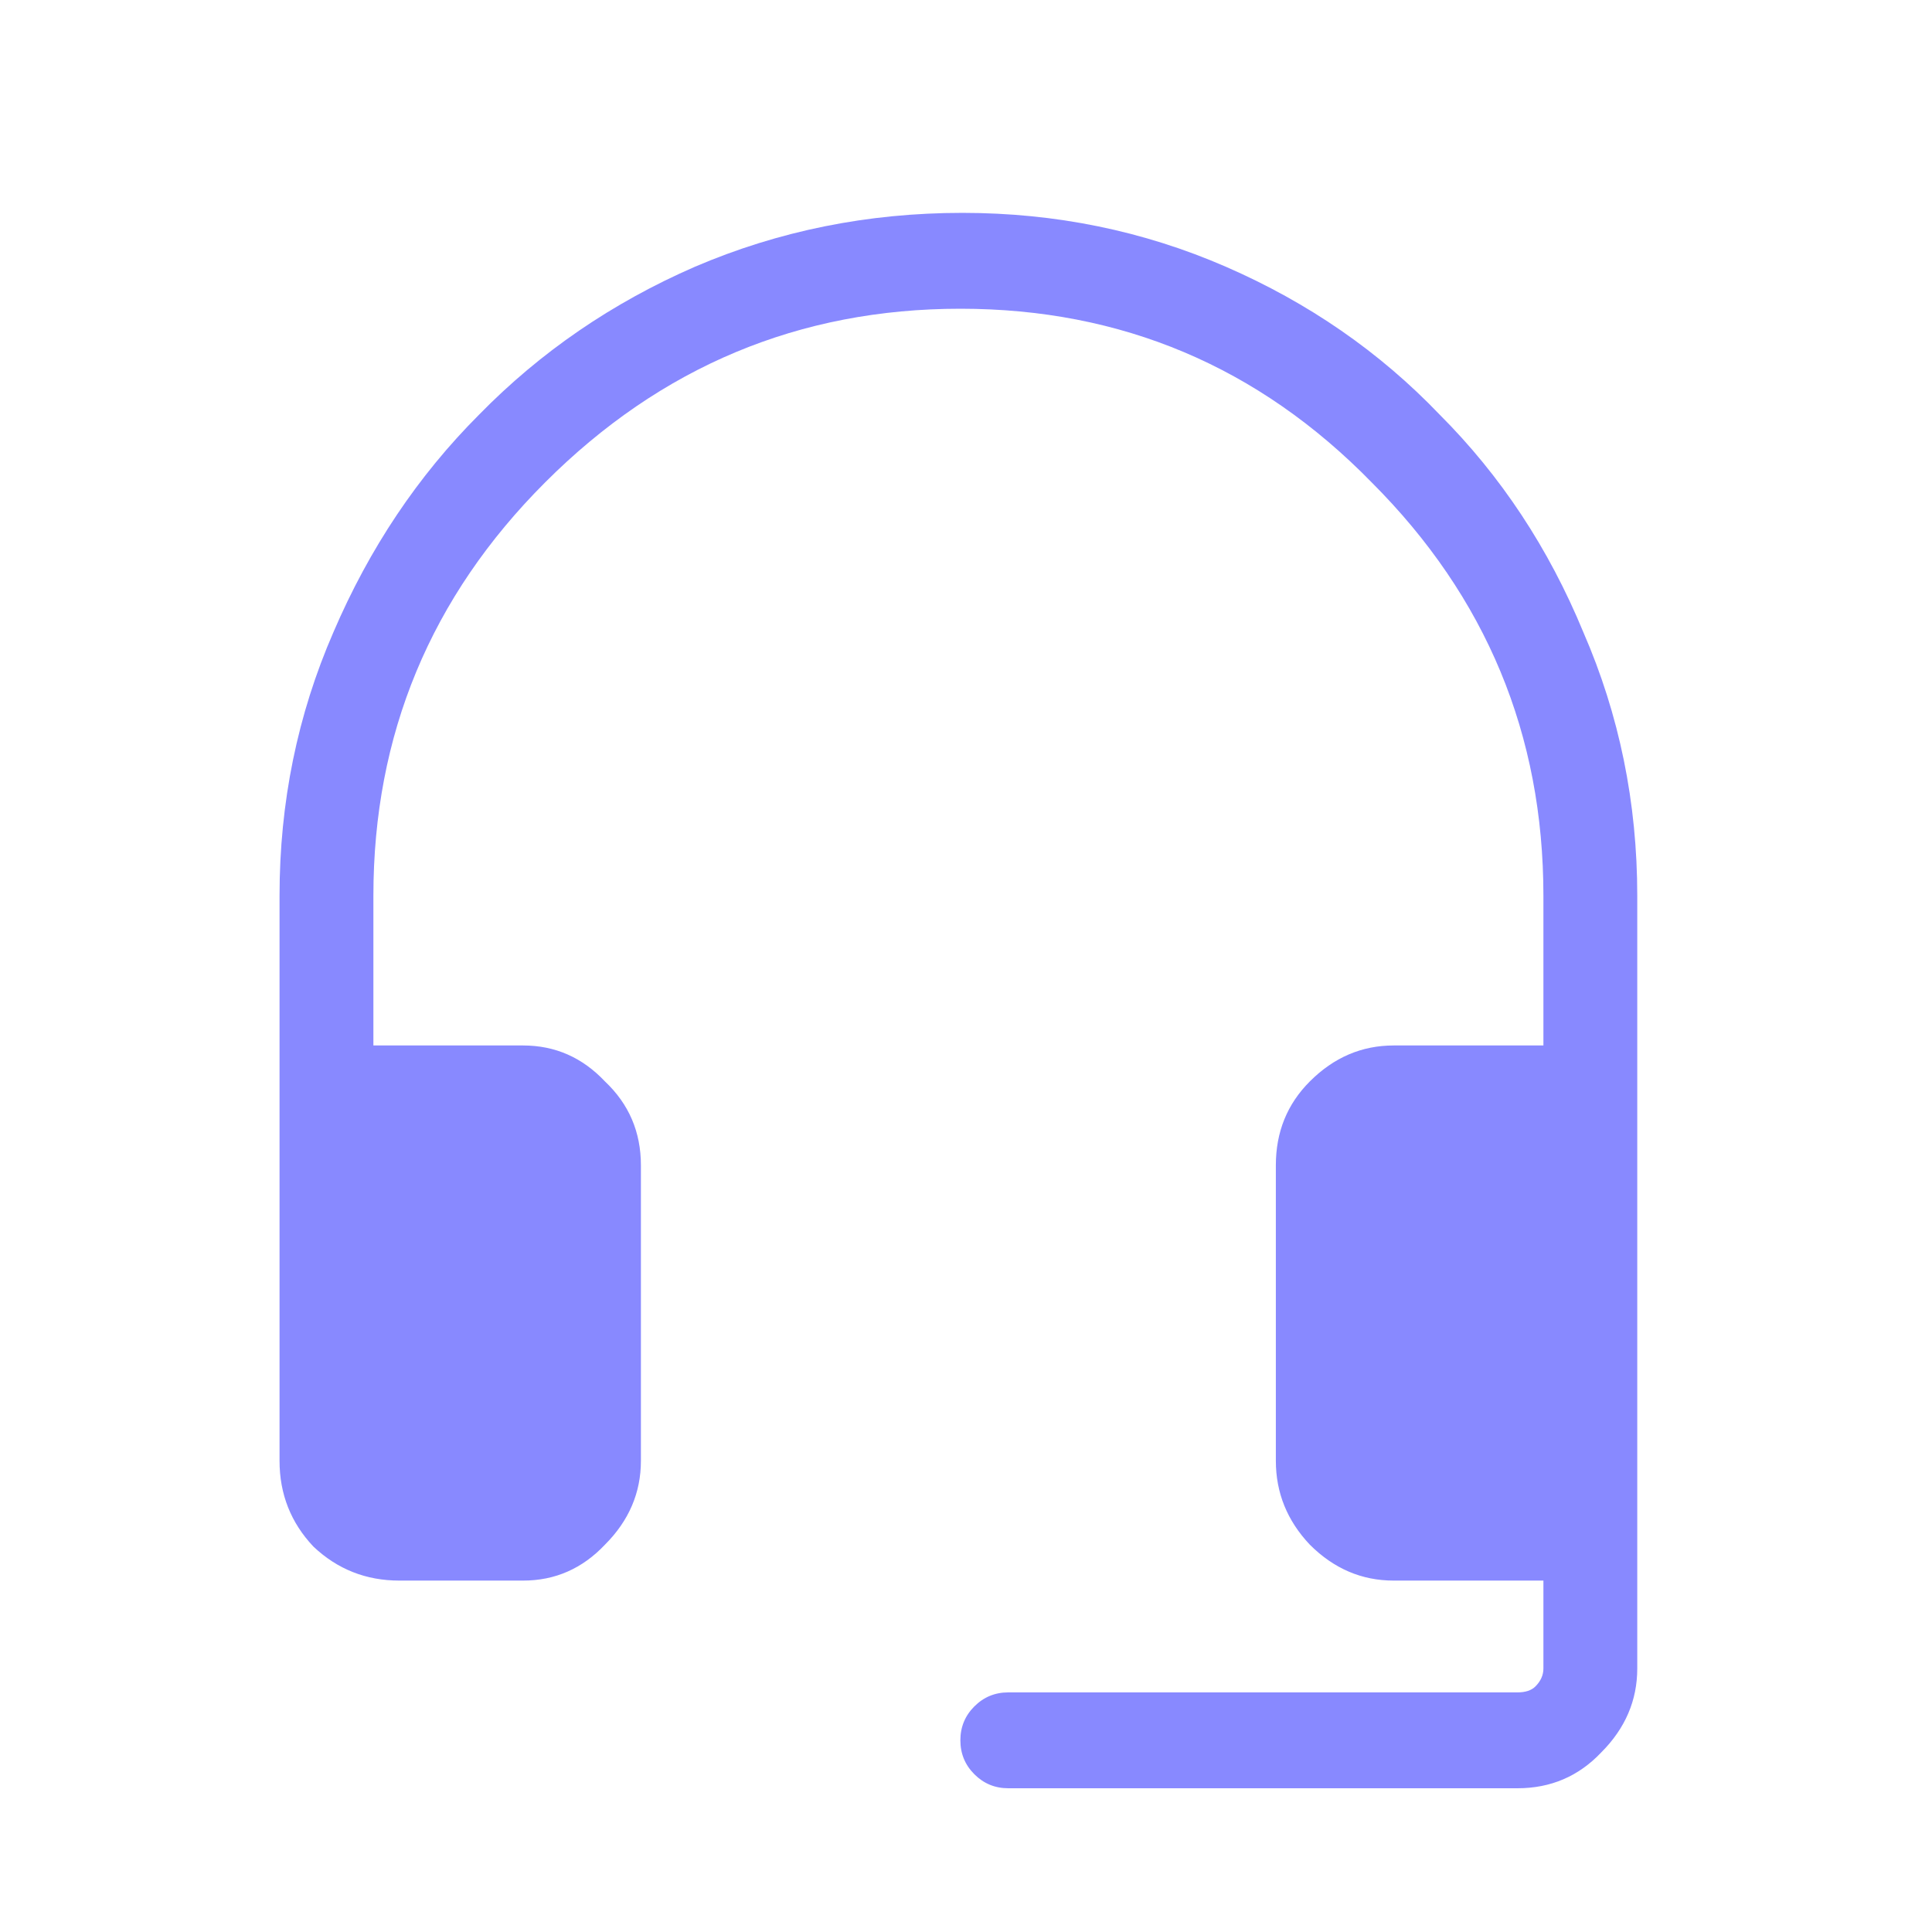 <svg width="45" height="45" viewBox="0 0 45 45" fill="none" xmlns="http://www.w3.org/2000/svg">
<path d="M9.301 36.815C8.526 36.815 7.859 36.551 7.301 36.024C6.774 35.466 6.511 34.8 6.511 34.025V20.863C6.511 18.693 6.929 16.647 7.766 14.725C8.604 12.771 9.735 11.082 11.161 9.656C12.588 8.198 14.262 7.051 16.184 6.214C18.137 5.377 20.215 4.958 22.416 4.958C24.586 4.958 26.632 5.377 28.555 6.214C30.477 7.051 32.136 8.198 33.531 9.656C34.957 11.082 36.073 12.771 36.879 14.725C37.716 16.647 38.135 18.693 38.135 20.863V38.861C38.135 39.605 37.856 40.256 37.298 40.815C36.771 41.373 36.12 41.652 35.344 41.652H23.485C23.175 41.652 22.912 41.543 22.695 41.326C22.478 41.109 22.369 40.846 22.369 40.535C22.369 40.225 22.478 39.962 22.695 39.745C22.912 39.528 23.175 39.419 23.485 39.419H35.344C35.531 39.419 35.67 39.373 35.763 39.28C35.887 39.156 35.949 39.016 35.949 38.861V36.815H32.461C31.717 36.815 31.066 36.536 30.508 35.978C29.981 35.42 29.717 34.769 29.717 34.025V27.142C29.717 26.367 29.981 25.716 30.508 25.189C31.066 24.63 31.717 24.351 32.461 24.351H35.949V20.863C35.949 17.112 34.616 13.903 31.95 11.237C29.314 8.539 26.121 7.191 22.369 7.191C18.618 7.191 15.393 8.539 12.696 11.237C10.03 13.903 8.697 17.112 8.697 20.863V24.351H12.184C12.929 24.351 13.564 24.63 14.091 25.189C14.649 25.716 14.928 26.367 14.928 27.142V34.025C14.928 34.769 14.649 35.42 14.091 35.978C13.564 36.536 12.929 36.815 12.184 36.815H9.301Z" fill="#8889FF"/>
</svg>
